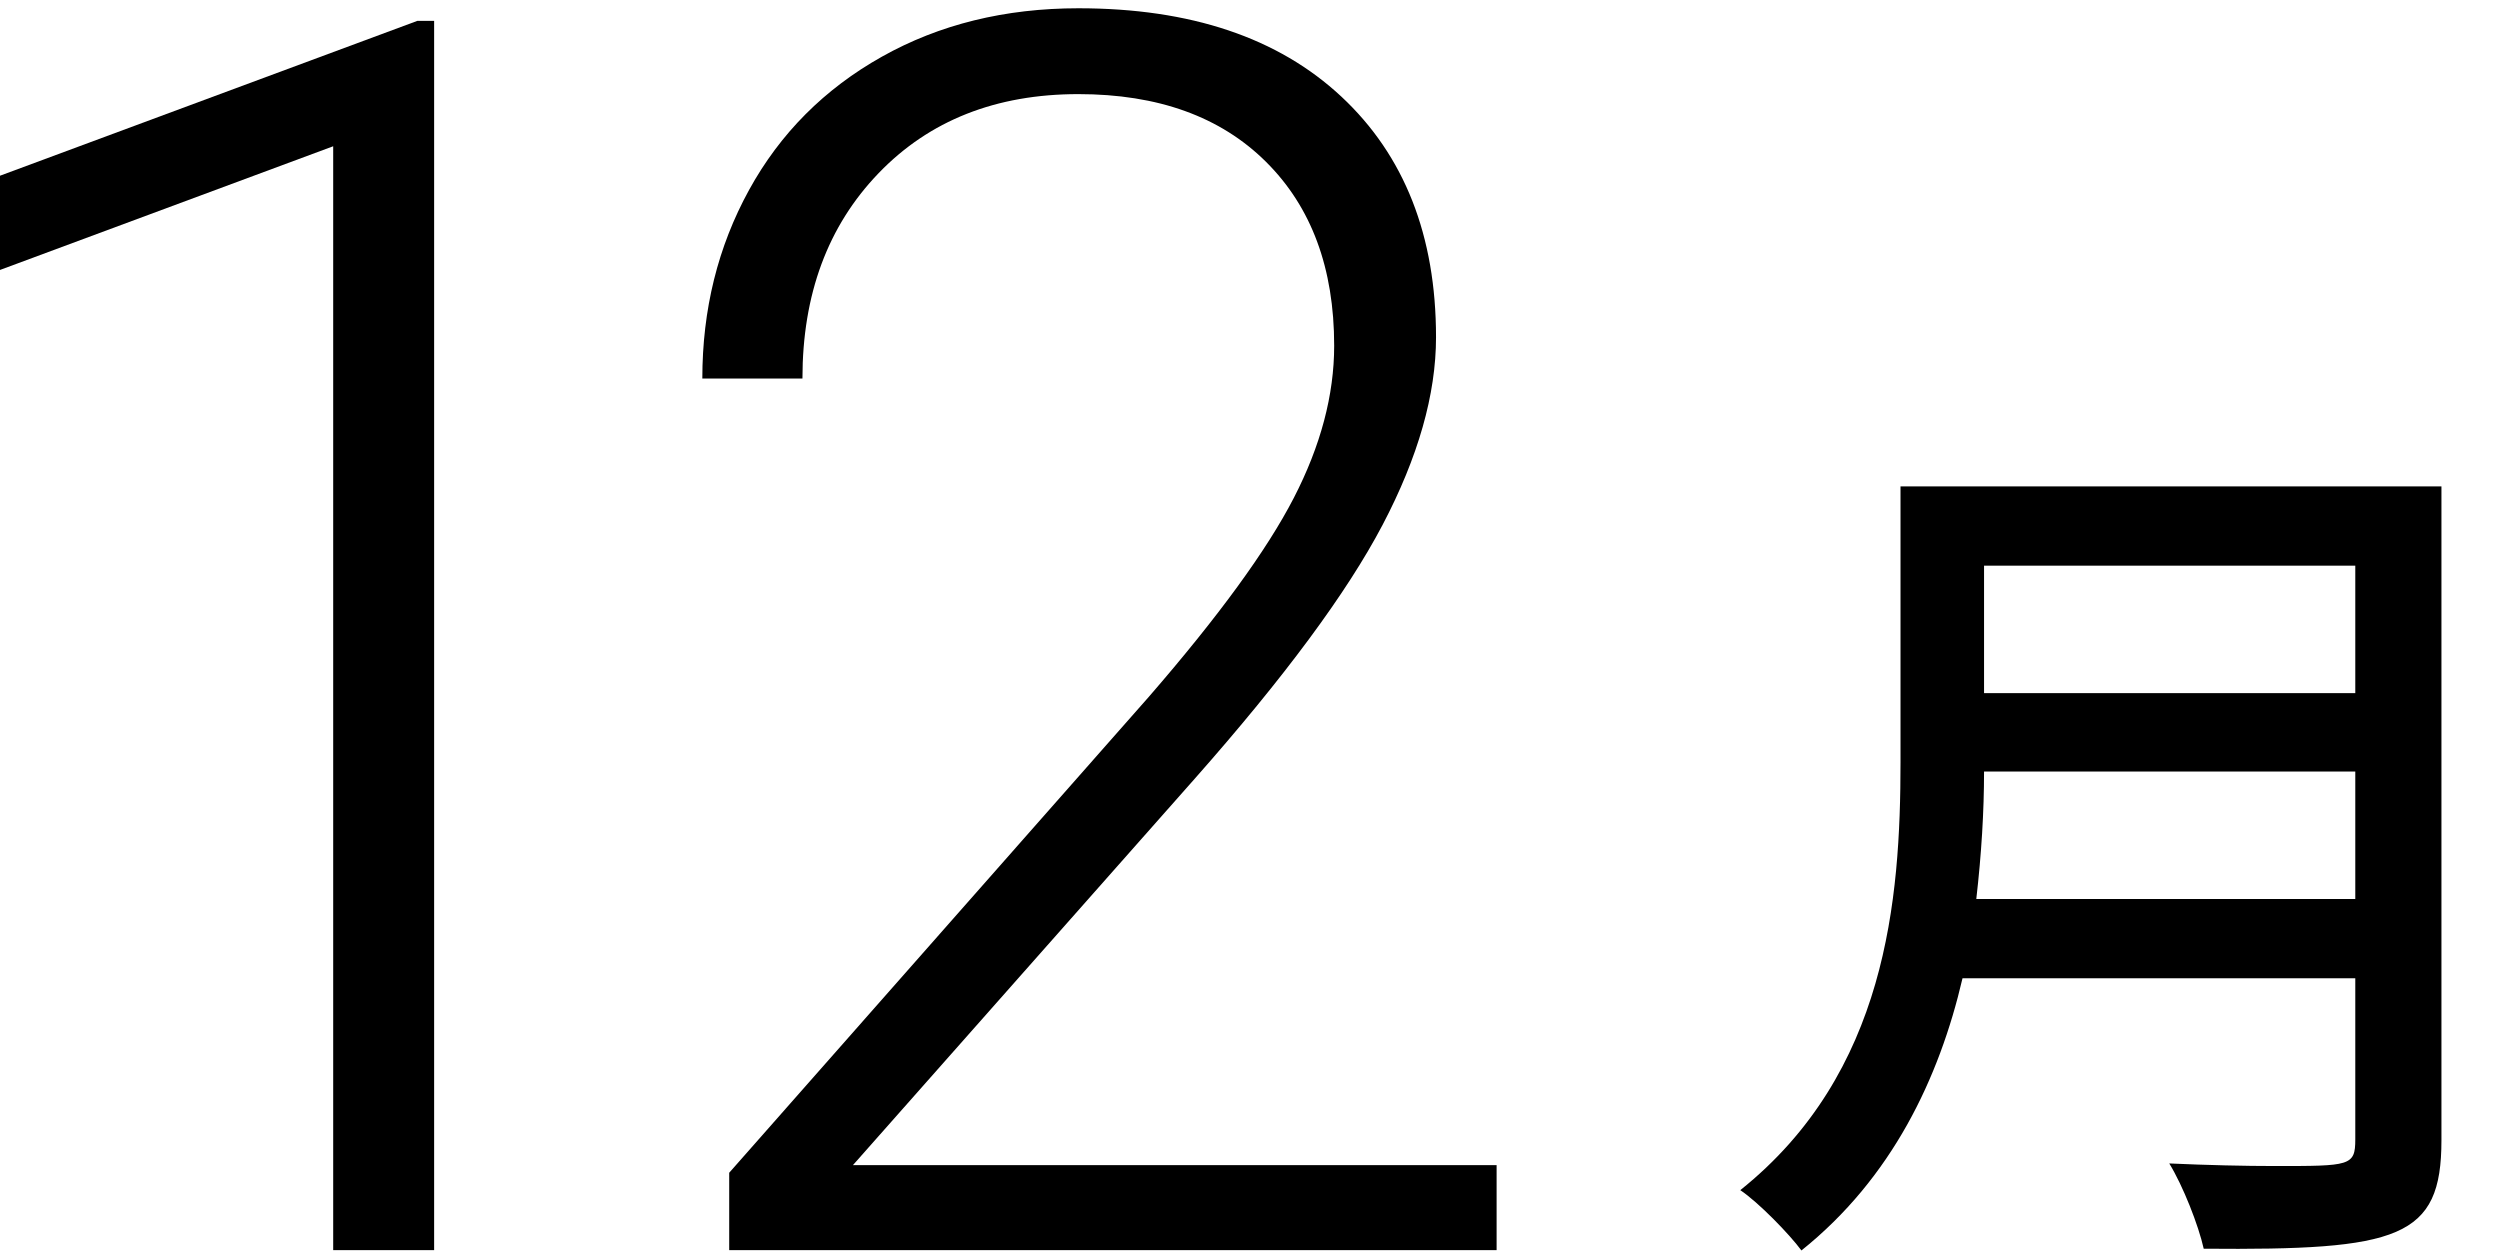 <?xml version="1.0" encoding="UTF-8"?>
<svg id="_レイヤー_1" data-name="レイヤー 1" xmlns="http://www.w3.org/2000/svg" version="1.1" viewBox="0 0 72.541 36.523">
  <defs>
    <style>
      .cls-1 {
        fill: #000;
        stroke-width: 0px;
      }
    </style>
  </defs>
  <g>
    <path class="cls-1" d="M12.598,36.275h-2.93V4.244L0,7.833v-2.734L12.109.606h.488v35.669Z"/>
    <path class="cls-1" d="M43.425,36.275h-22.266v-2.246l12.183-13.818c2.018-2.328,3.418-4.248,4.199-5.762s1.172-2.987,1.172-4.419c0-2.246-.659-4.024-1.978-5.334-1.318-1.31-3.133-1.965-5.444-1.965-2.393,0-4.326.765-5.798,2.295-1.473,1.53-2.209,3.516-2.209,5.957h-2.905c0-2.002.452-3.825,1.355-5.469s2.189-2.934,3.857-3.87c1.668-.936,3.568-1.404,5.701-1.404,3.255,0,5.798.854,7.629,2.563s2.747,4.037,2.747,6.982c0,1.66-.517,3.475-1.55,5.444-1.034,1.969-2.853,4.427-5.457,7.373l-9.912,11.206h18.677v2.466Z"/>
  </g>
  <path class="cls-1" d="M70.842,14.114v18.97c0,2.849-1.225,3.199-6.898,3.149-.15-.675-.6-1.824-1-2.474,1.1.05,2.199.075,3.074.075,2.174,0,2.324,0,2.324-.774v-4.674h-11.397c-.675,2.899-2.05,5.798-4.674,7.898-.35-.475-1.25-1.4-1.774-1.75,4.249-3.399,4.649-8.423,4.649-12.422v-7.998h15.696ZM57.57,22.387c0,1.15-.075,2.399-.225,3.699h10.997v-3.699h-10.772ZM68.342,16.414h-10.772v3.699h10.772v-3.699Z"/>
</svg>